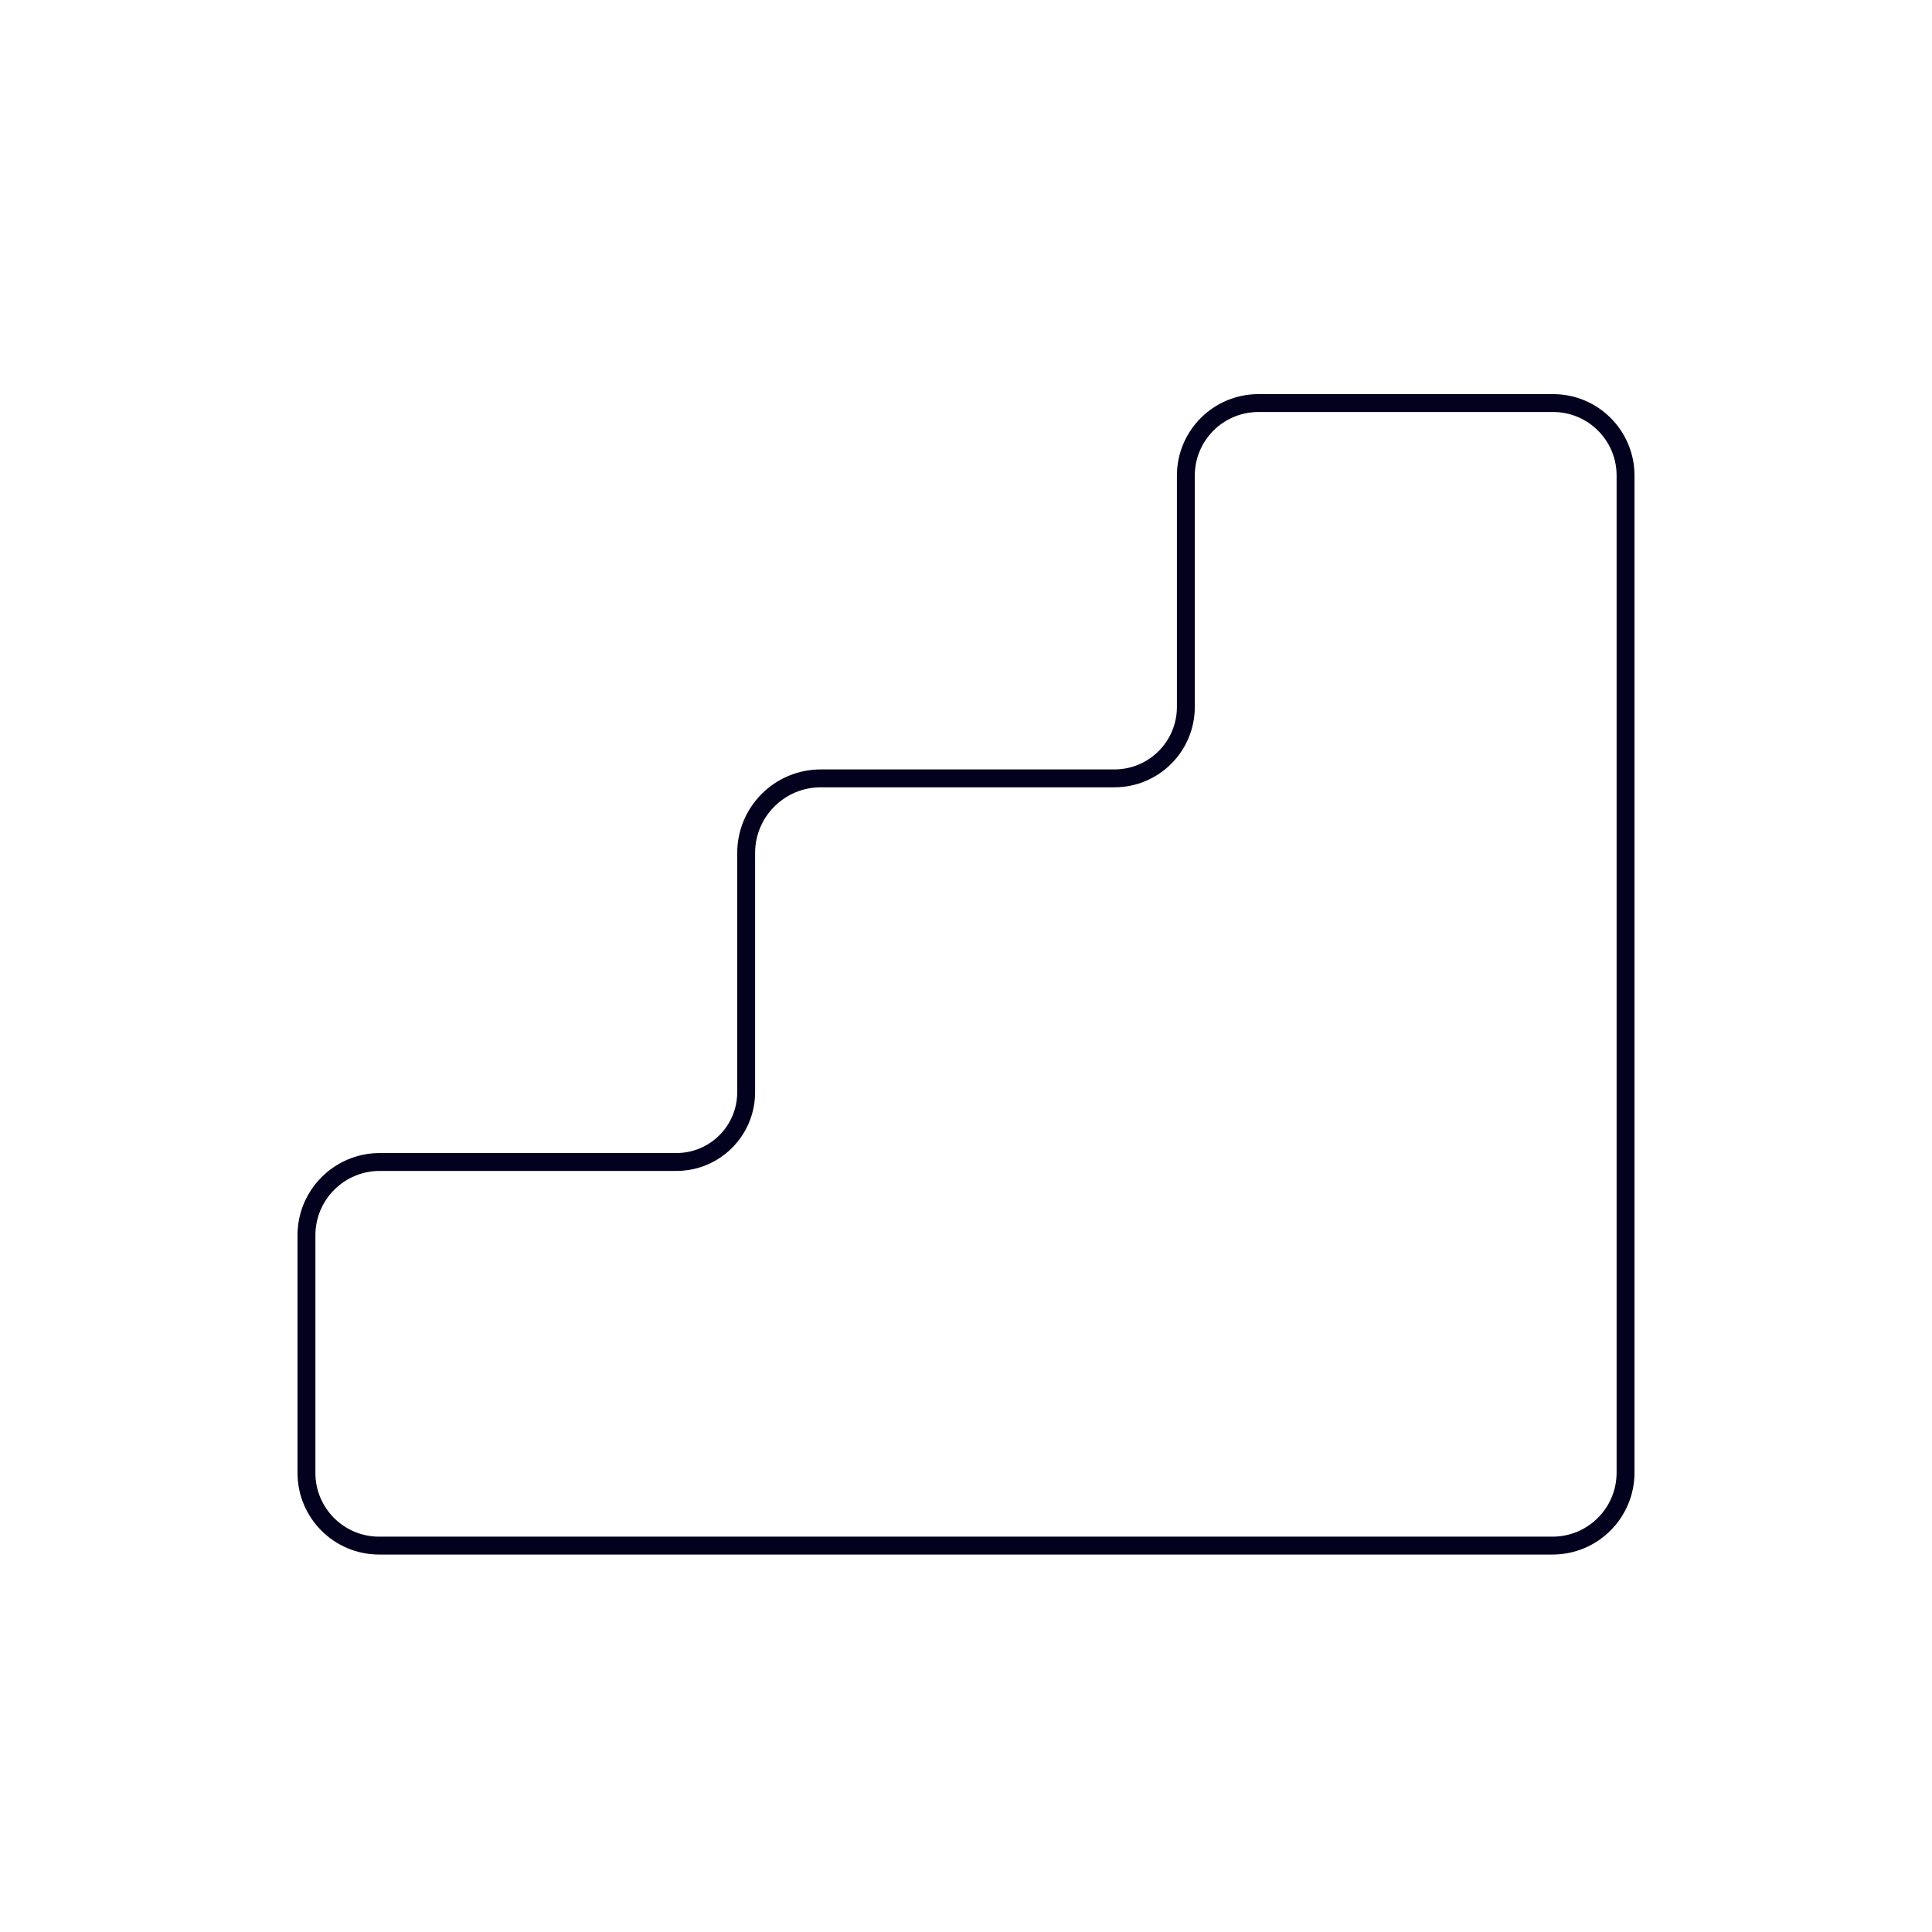 <svg xmlns="http://www.w3.org/2000/svg" width="270" height="270" viewBox="0 0 270 270" fill="none"><g clip-path="url(#clip0_33115_103746)"><path d="M165.725 66.474V98.797C165.725 104.309 161.256 108.777 155.744 108.777H114.71C108.948 108.777 104.276 113.448 104.276 119.21V152.641C104.276 158.027 99.915 162.389 94.528 162.389H53.077C47.416 162.389 42.828 166.976 42.828 172.637V205.847C42.828 211.454 47.375 216 52.982 216H216.971C222.602 216 227.173 211.436 227.173 205.8V66.451C227.173 60.862 222.638 56.328 217.049 56.328H175.873C170.265 56.328 165.725 60.868 165.725 66.474Z" stroke="#02021E" stroke-width="2.5" stroke-linecap="round" stroke-linejoin="round"></path></g><defs><clipPath id="clip0_33115_103746"><rect width="270" height="270" fill="white"></rect></clipPath></defs></svg>